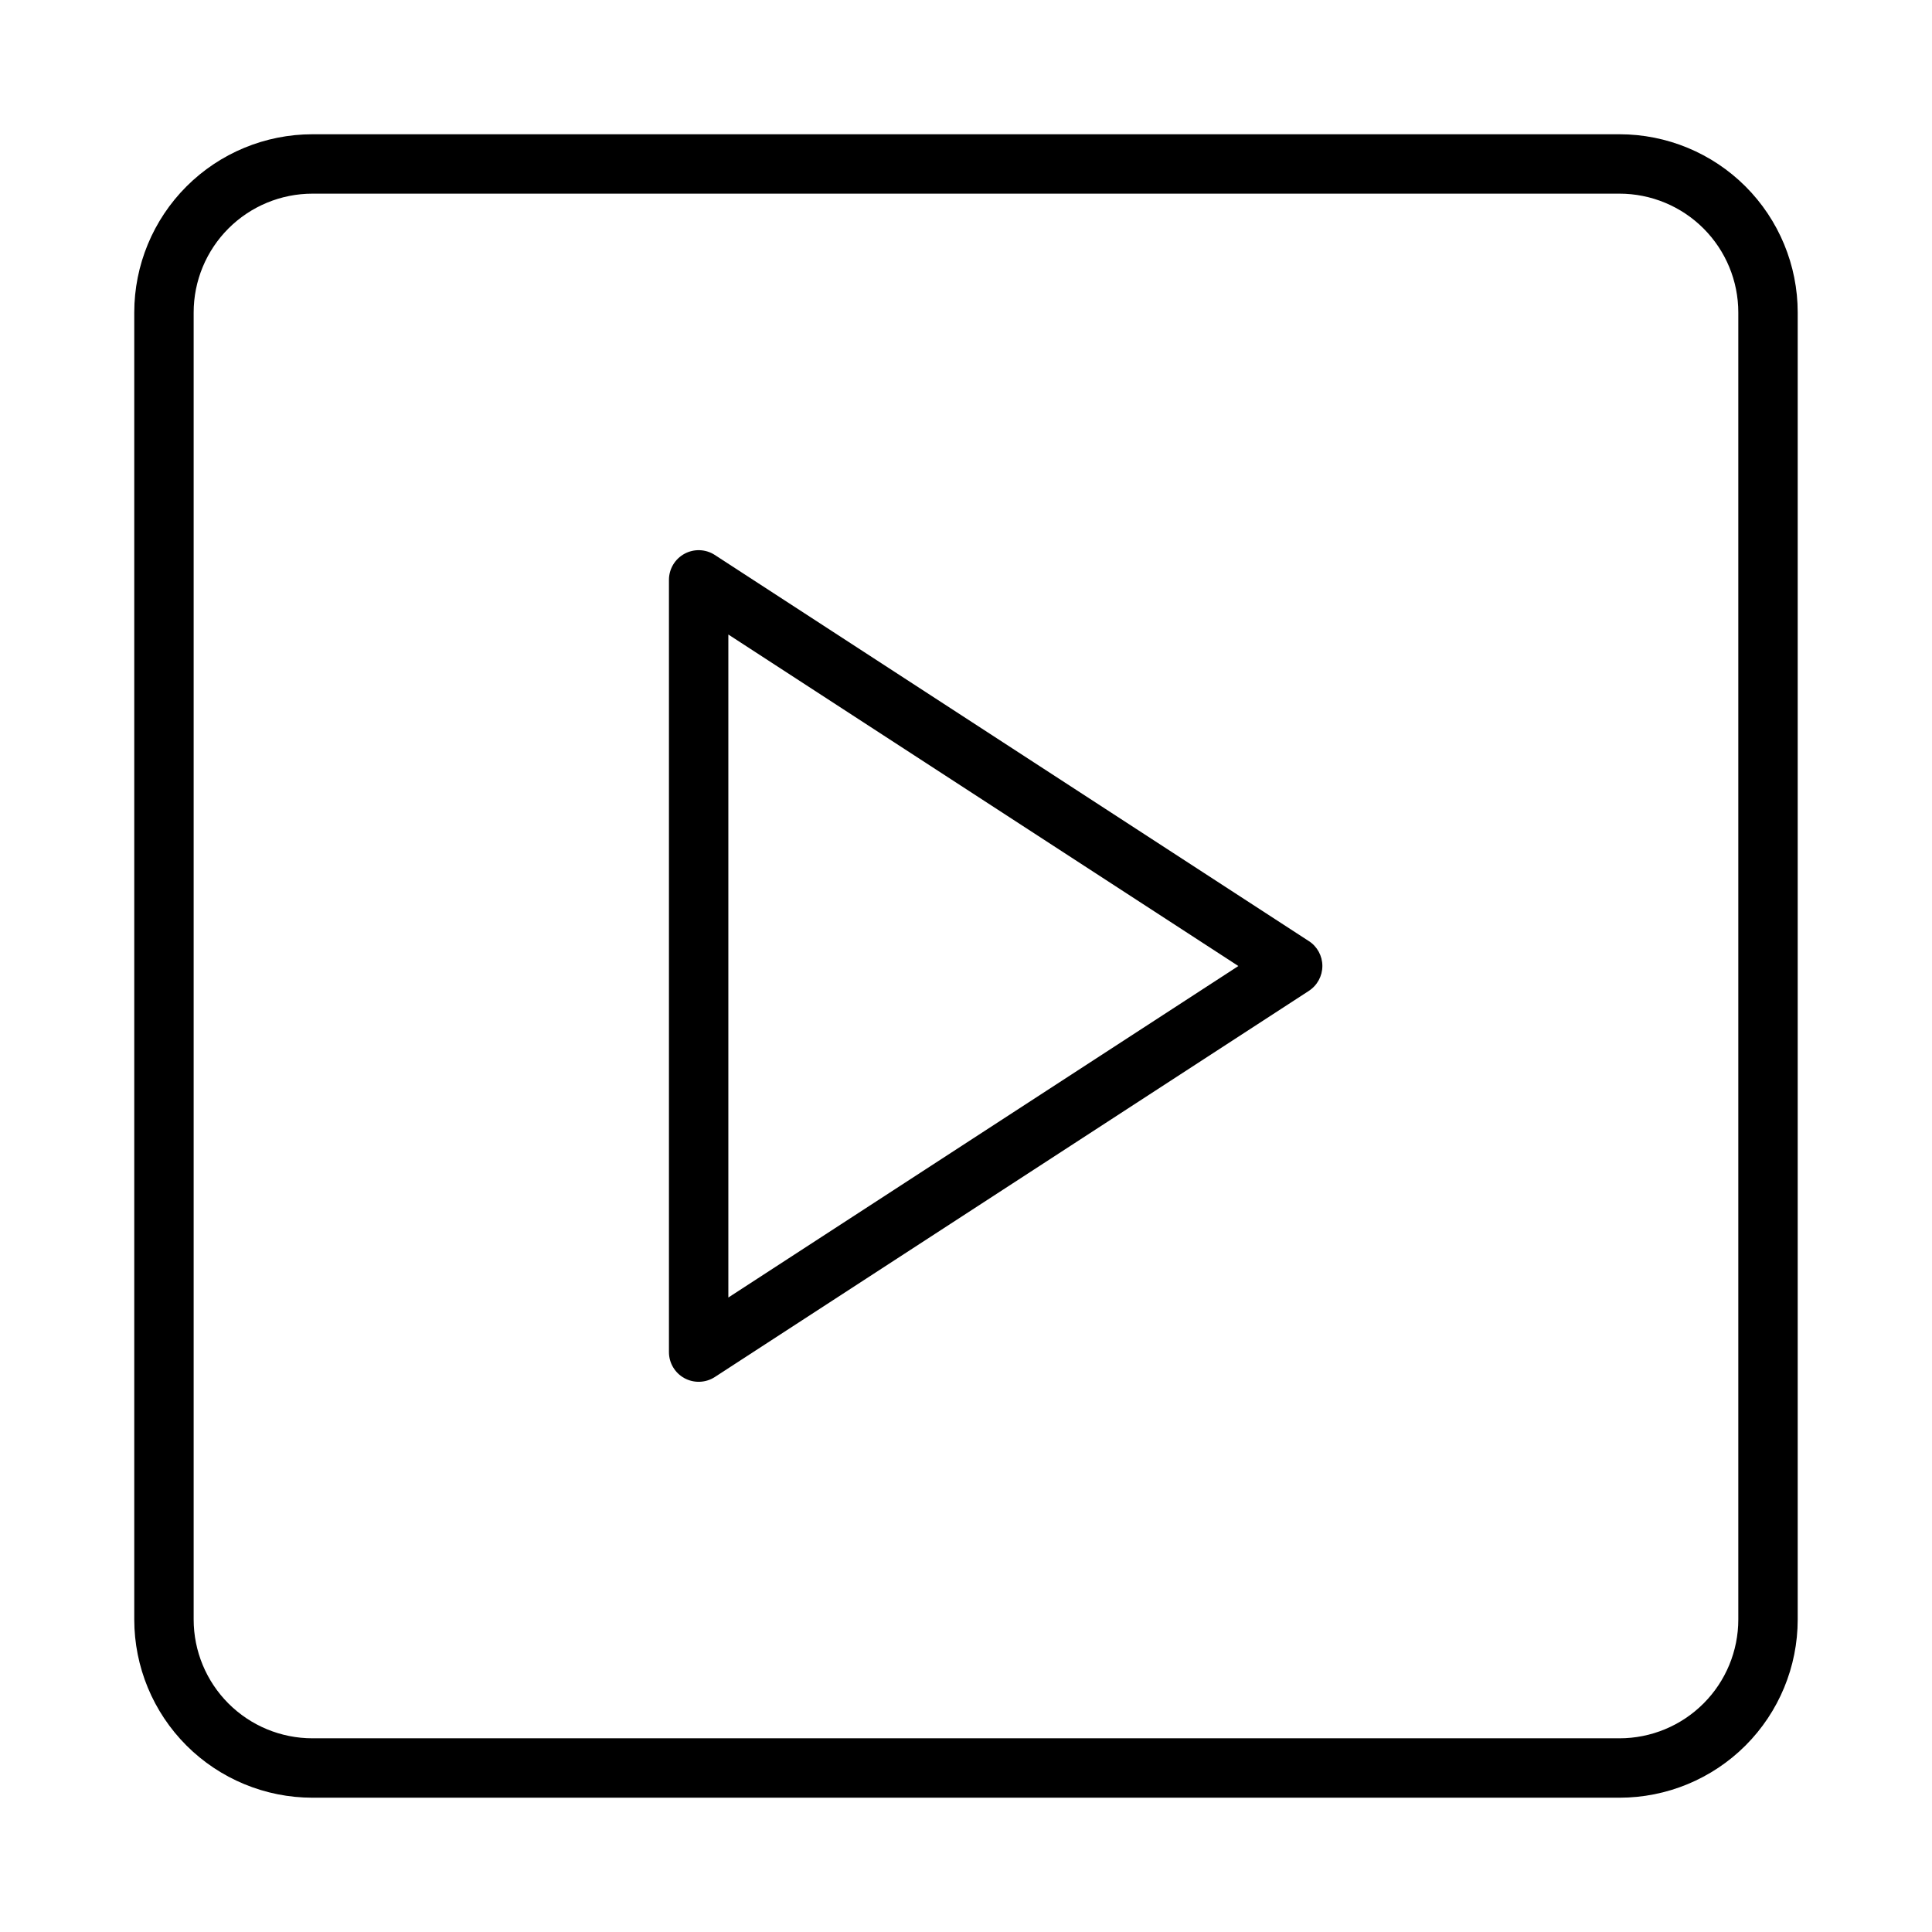<?xml version="1.0" encoding="UTF-8"?>
<!-- Uploaded to: SVG Repo, www.svgrepo.com, Generator: SVG Repo Mixer Tools -->
<svg fill="#000000" width="800px" height="800px" version="1.1" viewBox="144 144 512 512" xmlns="http://www.w3.org/2000/svg">
 <g>
  <path d="m573.18 179.58h-346.37c-12.523 0-24.539 4.977-33.398 13.832-8.855 8.859-13.832 20.875-13.832 33.398v346.37c0 12.527 4.977 24.539 13.832 33.398 8.859 8.855 20.875 13.832 33.398 13.832h346.37c12.527 0 24.539-4.977 33.398-13.832 8.855-8.859 13.832-20.871 13.832-33.398v-346.37c0-12.523-4.977-24.539-13.832-33.398-8.859-8.855-20.871-13.832-33.398-13.832zm31.488 393.6c0 8.352-3.316 16.359-9.223 22.266s-13.914 9.223-22.266 9.223h-346.37c-8.352 0-16.359-3.316-22.266-9.223-5.902-5.906-9.223-13.914-9.223-22.266v-346.37c0-8.352 3.32-16.359 9.223-22.266 5.906-5.902 13.914-9.223 22.266-9.223h346.37c8.352 0 16.359 3.32 22.266 9.223 5.906 5.906 9.223 13.914 9.223 22.266z"/>
  <path d="m490.84 393.39-157.44-102.34h0.004c-2.422-1.555-5.496-1.664-8.023-0.285-2.523 1.375-4.098 4.019-4.102 6.898v204.67c0.004 2.875 1.578 5.519 4.102 6.898 2.527 1.375 5.602 1.266 8.023-0.285l157.44-102.34-0.004-0.004c2.246-1.449 3.602-3.938 3.602-6.609 0-2.676-1.355-5.164-3.602-6.613zm-153.82 94.465v-175.7l135.16 87.852z"/>
 </g>
</svg>